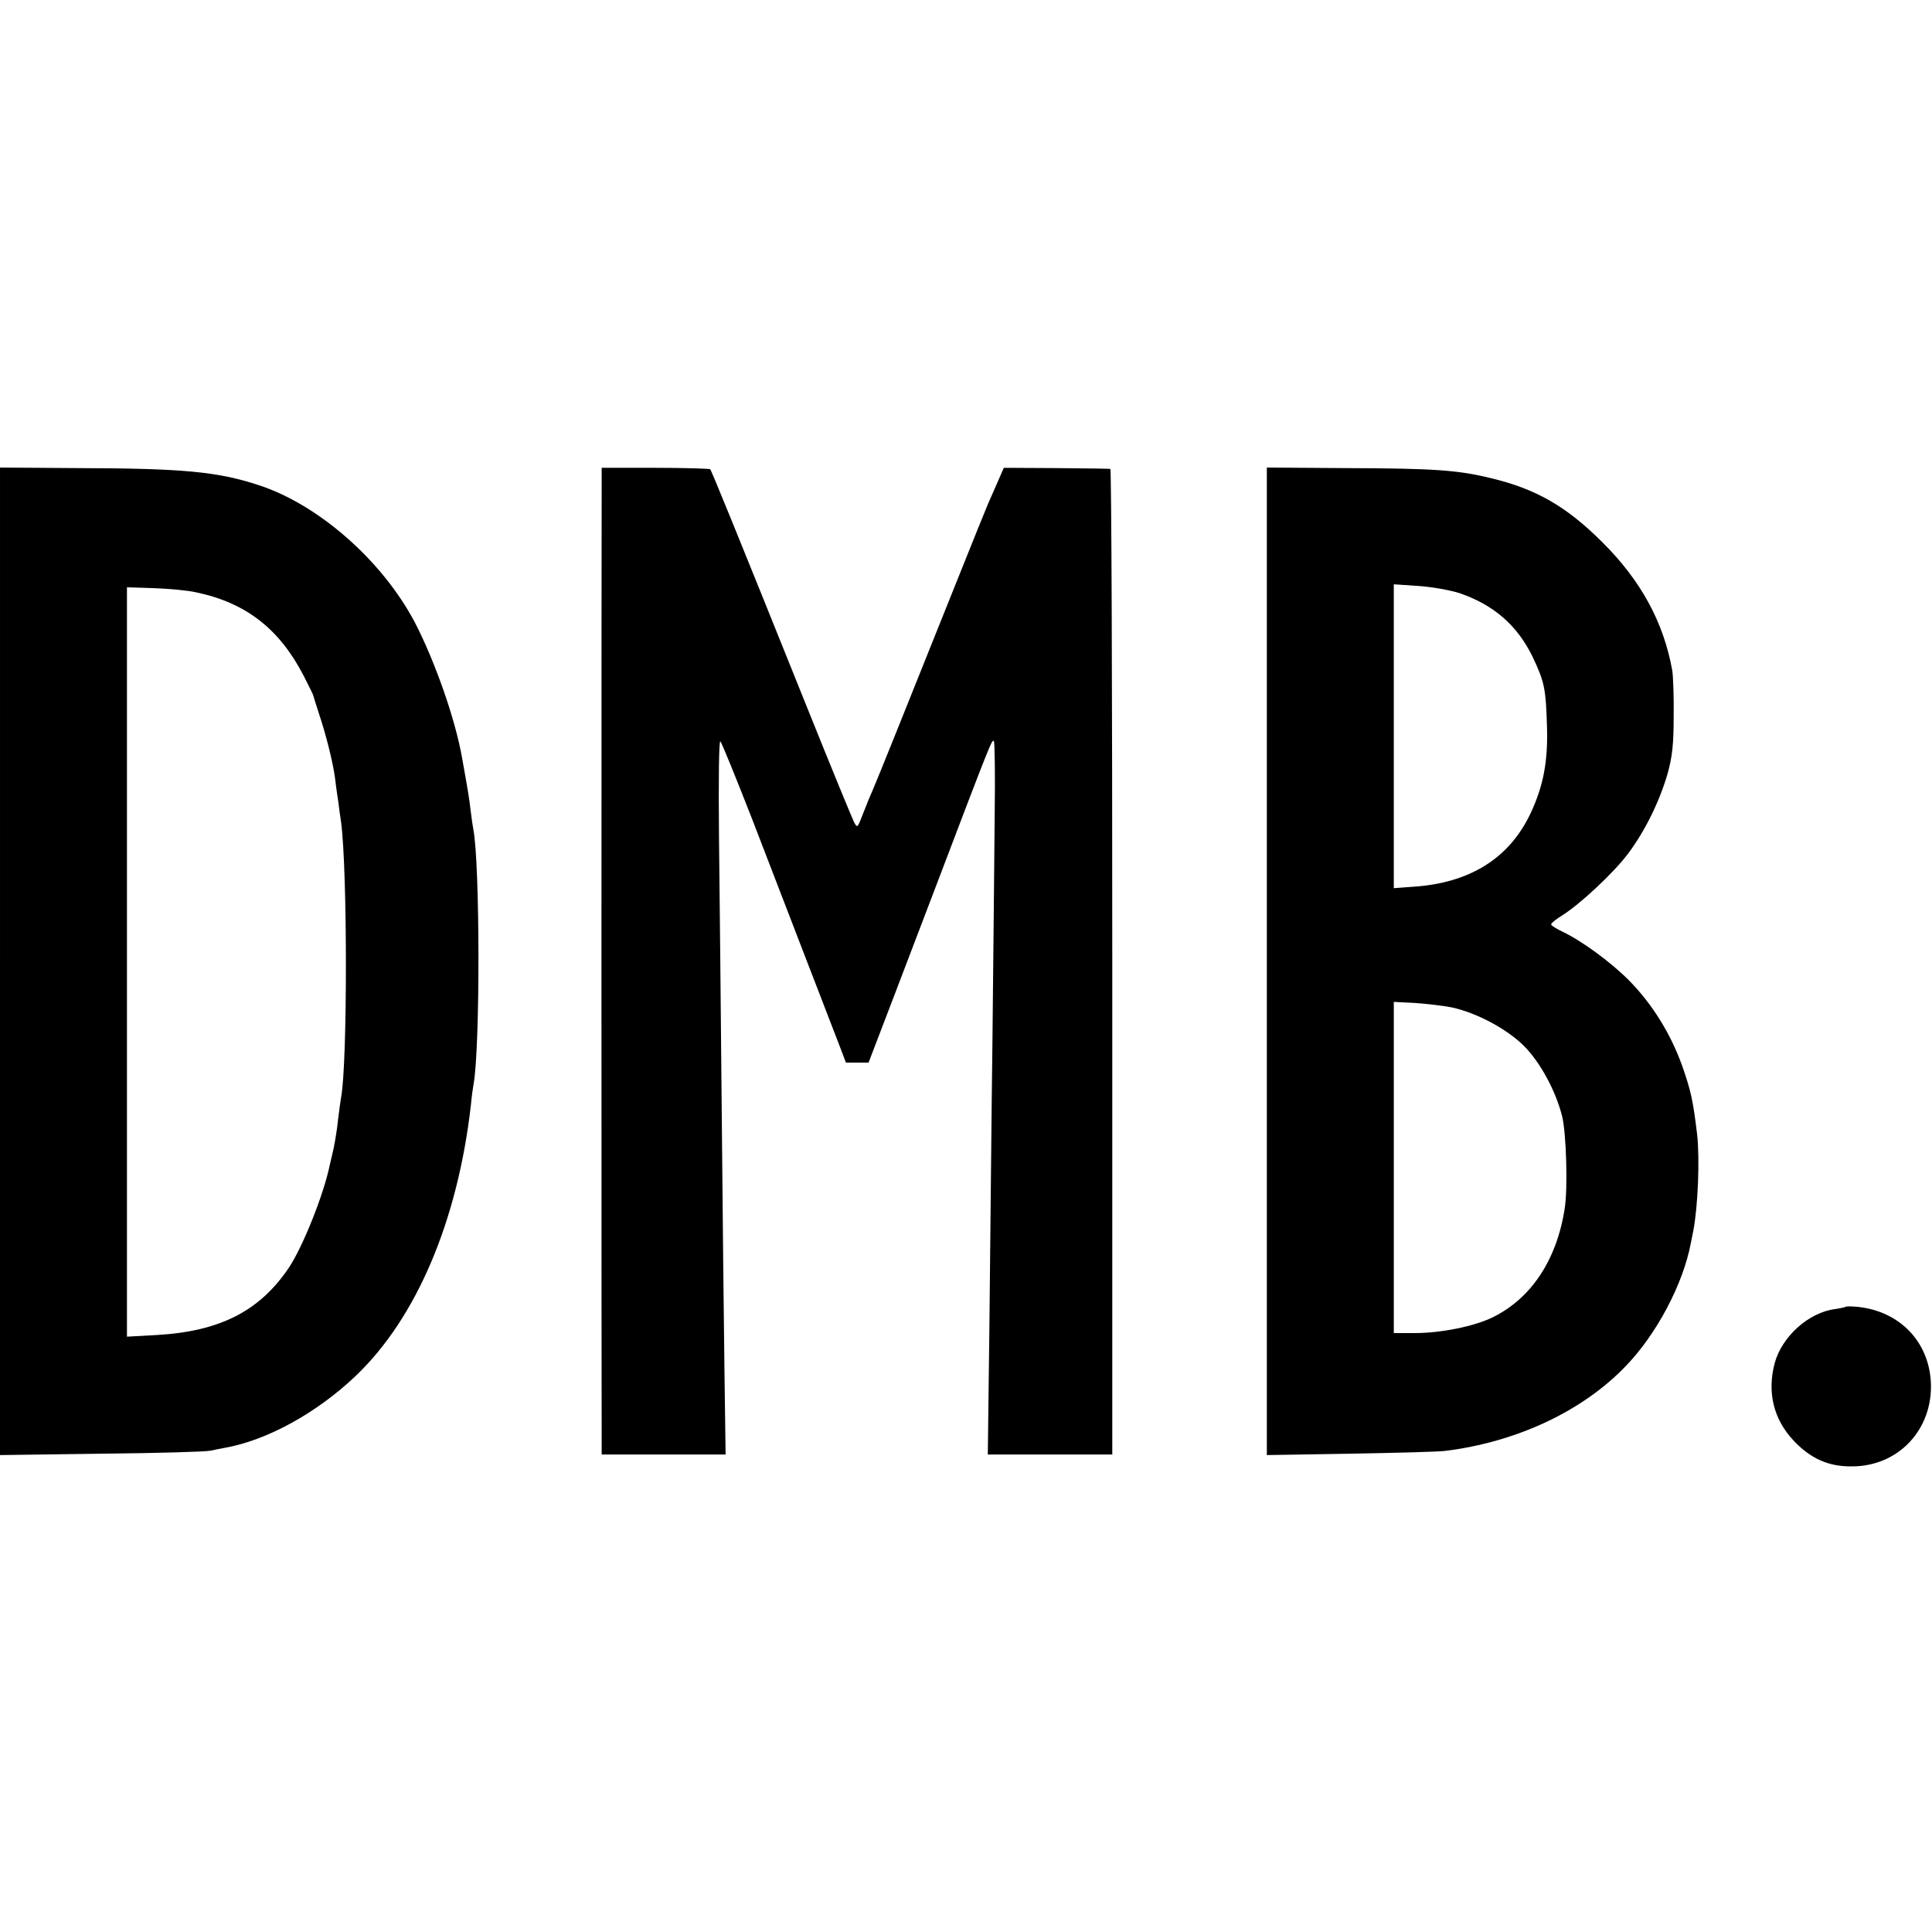 <?xml version="1.0" standalone="no"?>
<!DOCTYPE svg PUBLIC "-//W3C//DTD SVG 20010904//EN"
 "http://www.w3.org/TR/2001/REC-SVG-20010904/DTD/svg10.dtd">
<svg version="1.0" xmlns="http://www.w3.org/2000/svg"
 width="700pt" height="700pt" viewBox="0 0 700 700"
 preserveAspectRatio="xMidYMid meet">
<g transform="translate(0,700) scale(0.1,-0.1)"
fill="#000000" stroke="none">
<path d="M0 3517 l0 -1789 368 5 c202 2 379 7 395 11 15 3 37 8 50 10 154 27
334 126 476 261 220 210 369 561 417 980 3 33 8 68 10 78 24 134 23 799 -1
922 -2 11 -7 43 -10 70 -5 44 -11 79 -31 190 -25 142 -99 351 -171 490 -118
224 -350 428 -568 498 -147 48 -271 60 -652 61 l-283 2 0 -1789z m710 1337
c182 -38 303 -133 391 -304 18 -36 34 -67 34 -70 1 -3 10 -34 22 -70 24 -71
50 -175 57 -230 2 -19 7 -55 11 -80 3 -25 8 -61 11 -80 23 -178 23 -872 0
-995 -2 -11 -7 -47 -11 -80 -3 -33 -11 -80 -16 -105 -6 -25 -12 -52 -14 -60
-22 -108 -97 -295 -147 -371 -106 -159 -251 -233 -480 -246 l-108 -6 0 1357 0
1358 98 -3 c53 -2 122 -8 152 -15z"/>
<path d="M2180 5255 c-1 -70 -1 -3430 0 -3482 l0 -43 224 0 225 0 -4 293 c-2
160 -7 587 -10 947 -3 360 -8 812 -10 1004 -2 206 0 345 5 340 5 -5 57 -133
116 -284 119 -310 279 -723 315 -817 l24 -63 41 0 41 0 26 68 c14 37 108 281
207 542 216 568 213 559 221 555 3 -3 5 -120 3 -262 -1 -142 -5 -505 -8 -808
-4 -302 -8 -767 -11 -1032 l-6 -483 226 0 225 0 0 1785 c0 982 -3 1786 -7
1786 -5 1 -93 2 -197 3 l-189 1 -24 -55 c-13 -30 -28 -64 -33 -75 -5 -11 -55
-135 -111 -275 -203 -507 -291 -726 -308 -765 -10 -22 -26 -62 -36 -88 -18
-47 -19 -48 -31 -25 -6 12 -82 196 -167 408 -259 644 -349 865 -354 870 -2 2
-92 5 -199 5 l-194 0 0 -50z"/>
<path d="M4590 3517 l0 -1789 303 5 c166 3 320 7 342 10 260 32 499 144 656
308 111 115 207 296 235 444 2 11 6 31 9 45 17 88 24 260 14 350 -15 125 -23
159 -54 248 -43 119 -109 225 -194 311 -67 67 -171 143 -243 177 -21 10 -38
21 -38 25 0 4 17 18 38 31 65 40 188 155 240 224 63 84 115 191 144 291 17 61
22 106 22 208 1 72 -2 146 -5 165 -31 175 -114 327 -253 465 -130 130 -241
194 -406 233 -119 29 -205 35 -527 36 l-283 2 0 -1789z m698 1334 c125 -43
210 -117 266 -233 42 -89 47 -114 51 -249 4 -128 -13 -217 -60 -317 -77 -162
-220 -252 -427 -265 l-68 -5 0 550 0 551 88 -6 c48 -3 115 -15 150 -26z m-28
-1501 c91 -20 198 -77 261 -139 60 -60 116 -164 139 -256 15 -61 21 -262 9
-335 -29 -186 -122 -325 -261 -393 -68 -33 -187 -57 -283 -57 l-75 0 0 600 0
600 78 -4 c42 -3 102 -10 132 -16z"/>
<path d="M6689 2266 c-2 -2 -20 -6 -40 -9 -96 -12 -193 -100 -219 -196 -28
-106 -4 -203 68 -280 62 -66 127 -95 212 -94 168 0 293 133 286 303 -7 149
-113 259 -265 275 -21 2 -40 2 -42 1z"/>
</g>
</svg>

